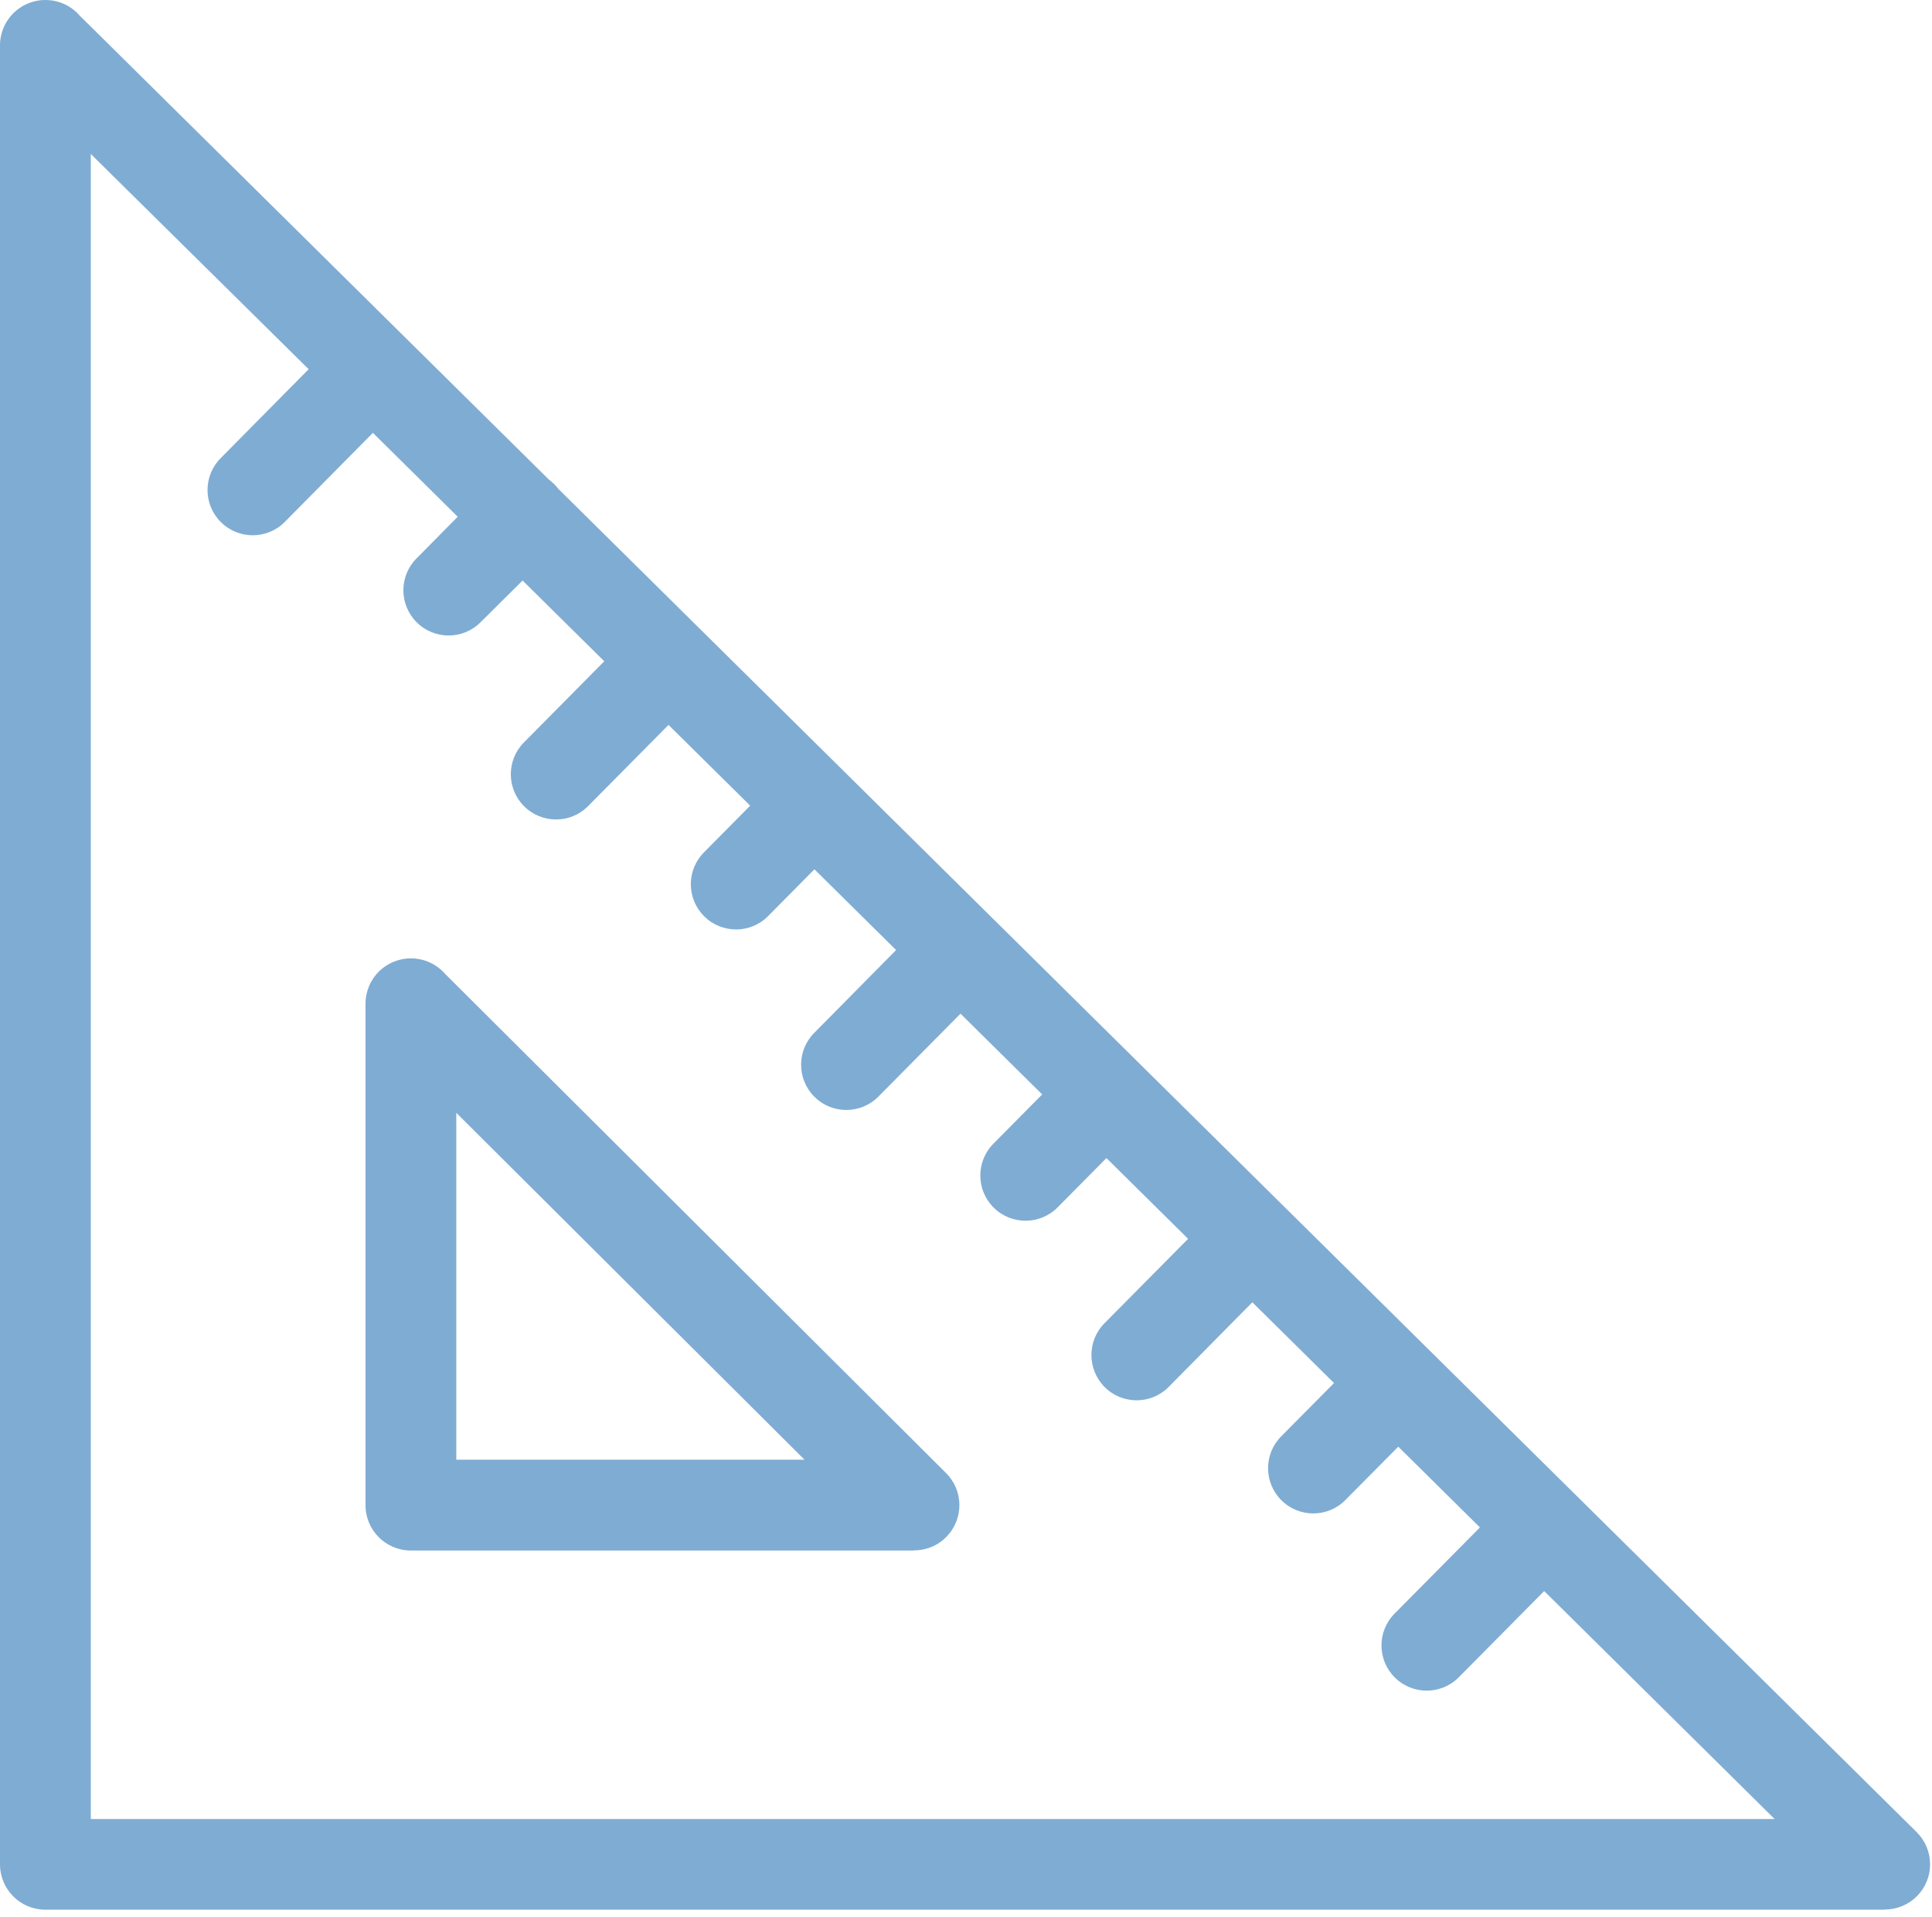 <svg fill="none" height="122" viewBox="0 0 123 122" width="123" xmlns="http://www.w3.org/2000/svg"><path d="m98.31 101.27-5.44 5.49c-1.12 1.13-2.95 1.13-4.07.01-1.13-1.12-1.13-2.95-.01-4.07l5.43-5.48-5.2-5.14-3.37 3.4c-1.12 1.13-2.95 1.13-4.07.01-1.13-1.12-1.13-2.95-.01-4.07l3.36-3.39-5.2-5.14-5.33 5.39c-1.12 1.13-2.95 1.13-4.07.01s-1.13-2.95-.01-4.07l5.32-5.37-5.2-5.14-3.11 3.14c-1.12 1.13-2.95 1.13-4.07.01-1.13-1.12-1.13-2.95-.01-4.07l3.1-3.13-5.2-5.14-5.23 5.28c-1.12 1.13-2.95 1.13-4.07.01-1.13-1.12-1.13-2.95-.01-4.07l5.21-5.27-5.2-5.14-2.95 2.98c-1.12 1.13-2.95 1.13-4.07.01-1.13-1.12-1.13-2.95-.01-4.07l2.94-2.97-5.2-5.14-5.12 5.17c-1.12 1.13-2.95 1.13-4.07.01-1.13-1.12-1.13-2.95-.01-4.07l5.11-5.16-5.2-5.14-2.67 2.65c-1.12 1.13-2.95 1.13-4.07.01-1.13-1.12-1.13-2.95-.01-4.07l2.62-2.65-5.4-5.34-5.61 5.67c-1.12 1.13-2.95 1.13-4.07.01-1.13-1.12-1.13-2.95-.01-4.07l5.6-5.66-13.87-13.7v105.98h107.2zm-93.24-100.28 29.87 29.53c.11.08.22.18.33.28.1.1.19.2.27.31l86.48 85.5c1.13 1.12 1.15 2.94.03 4.07-.56.57-1.31.86-2.05.86v.01h-117.11c-1.6 0-2.89-1.29-2.89-2.89v-115.77c0-1.6 1.29-2.89 2.89-2.89.87 0 1.65.38 2.18.99zm23.28 61.01 31.88 31.76c1.13 1.12 1.13 2.95.01 4.07-.56.57-1.3.85-2.04.85v.01h-32.04c-1.6 0-2.89-1.29-2.89-2.89v-31.91c0-1.6 1.29-2.89 2.89-2.89.88 0 1.66.39 2.19 1zm22.87 30.91-22.17-22.08v22.08z" fill="#7facd3"/></svg>